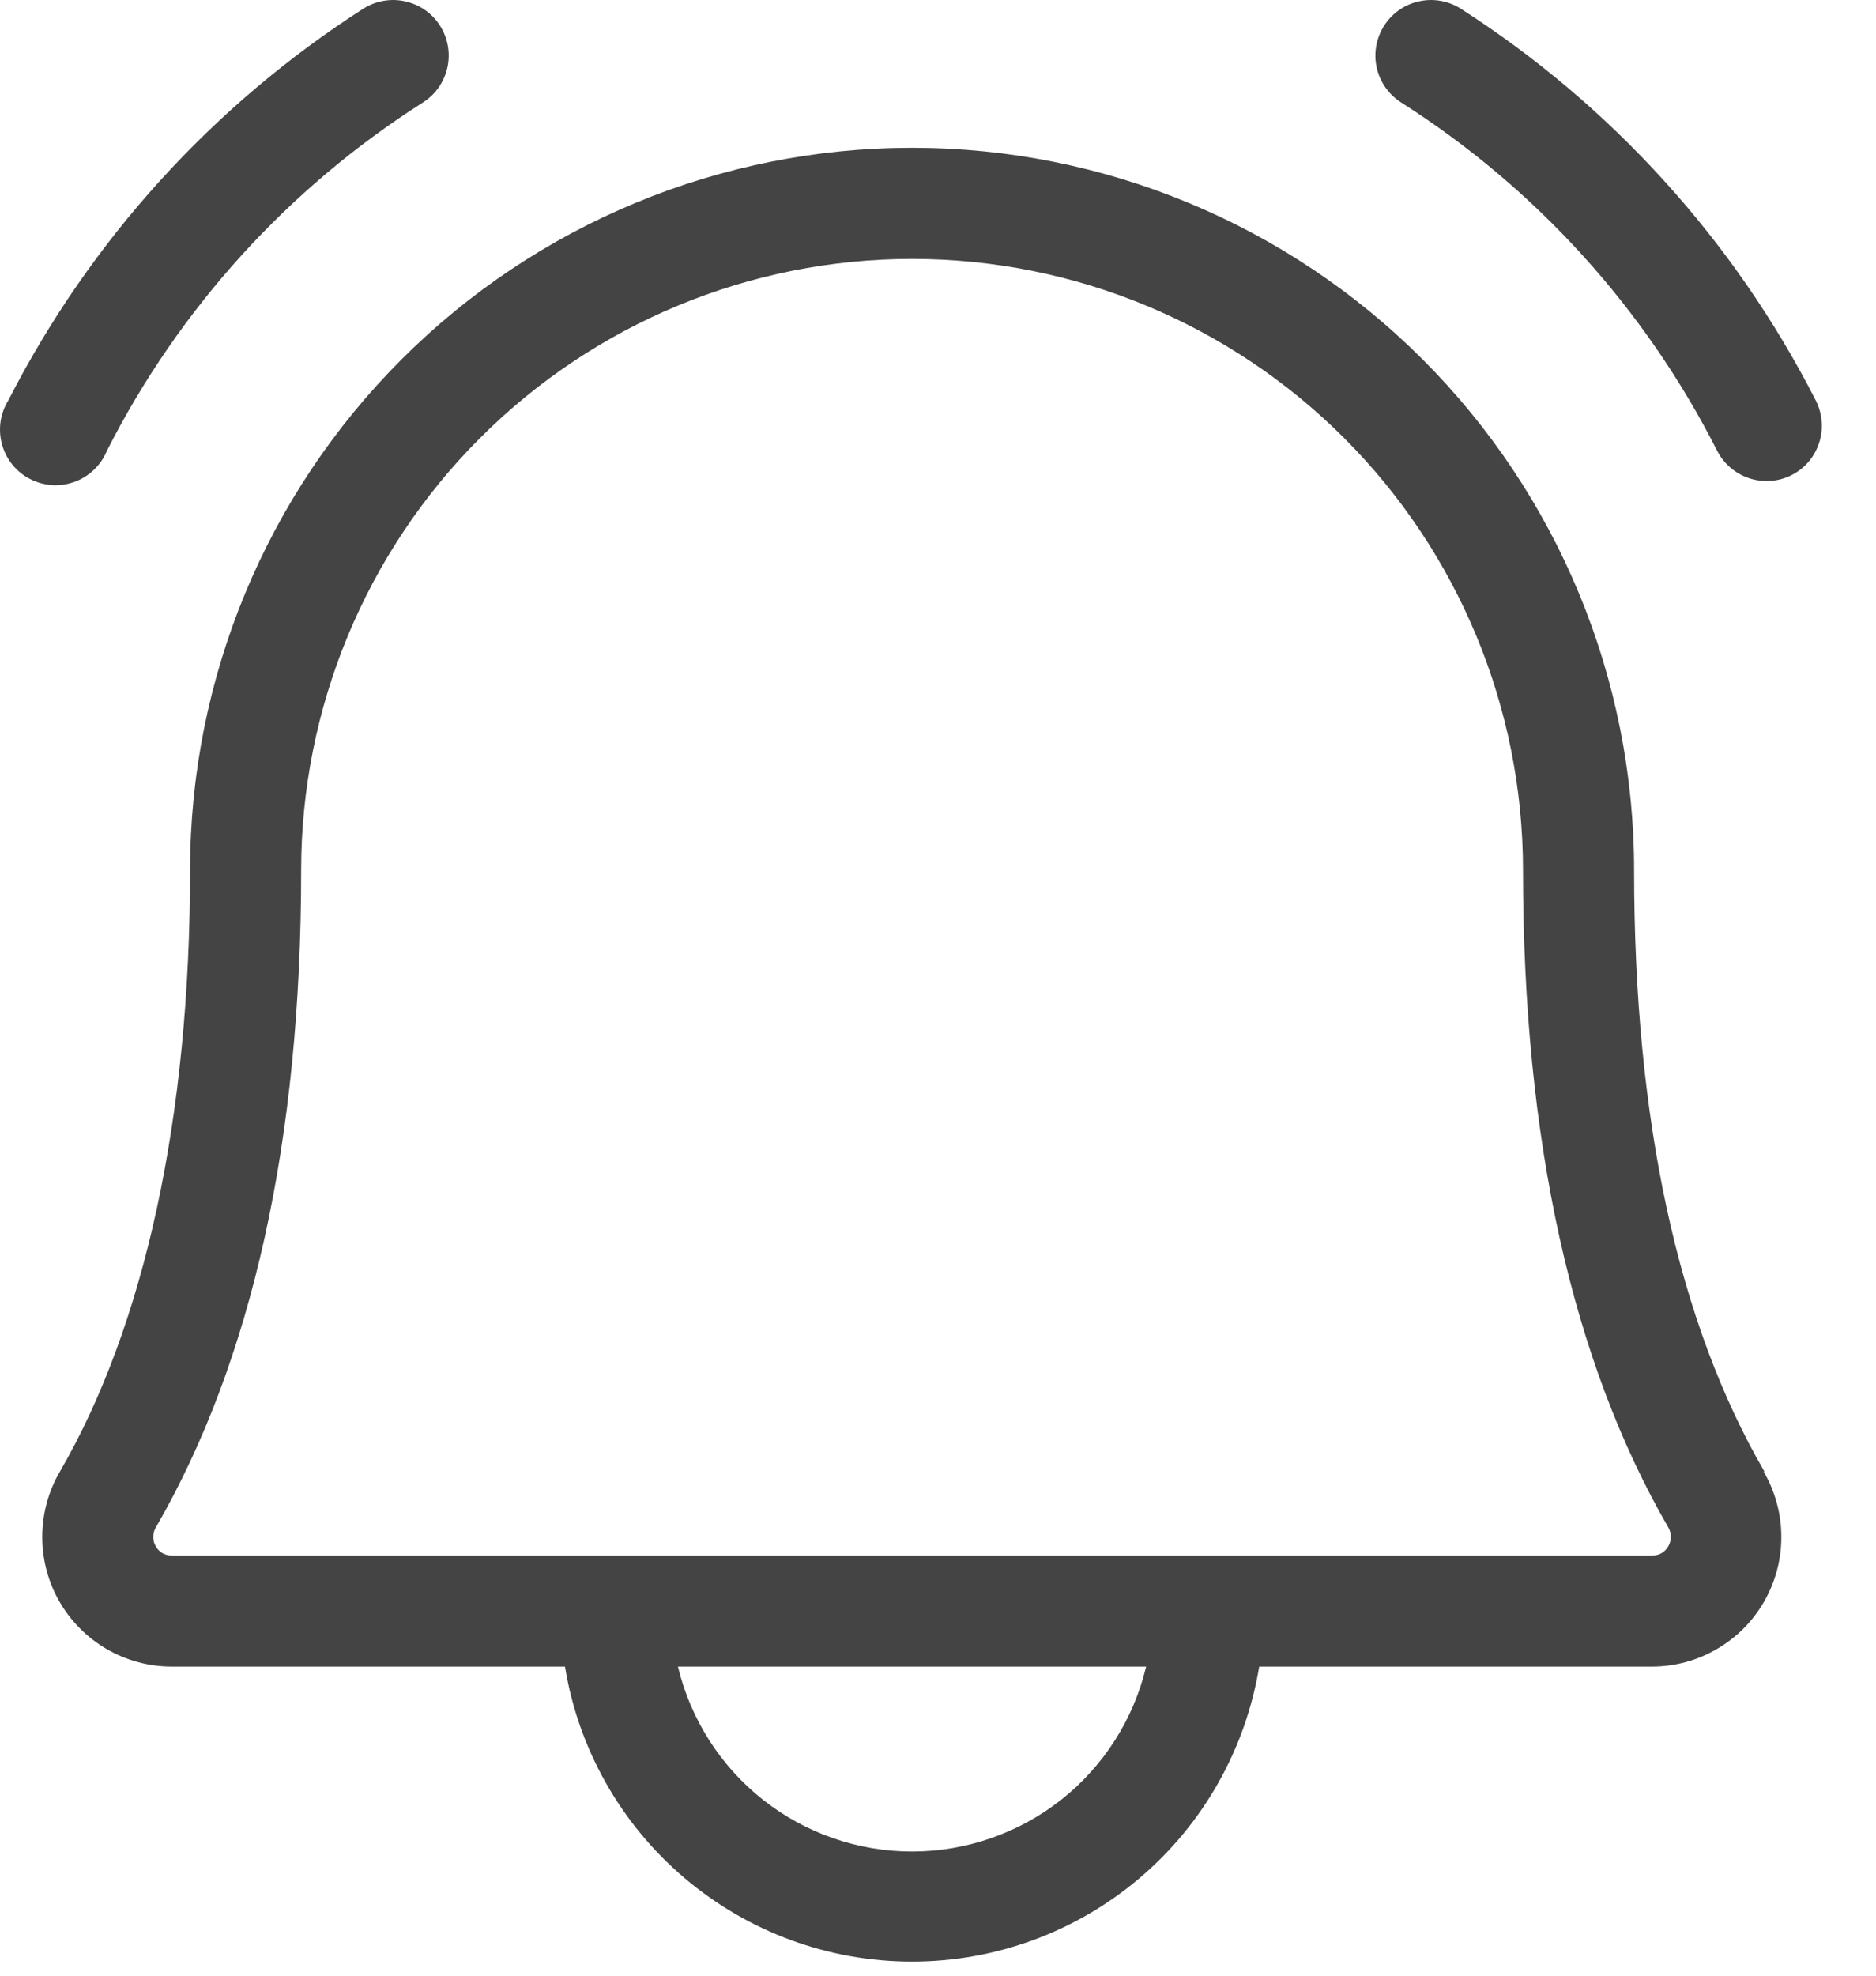 <svg width="19" height="20" viewBox="0 0 19 20" fill="none" xmlns="http://www.w3.org/2000/svg">
<path d="M18.148 4.808C18.016 4.876 17.863 4.888 17.721 4.843C17.58 4.798 17.462 4.699 17.393 4.567C16.662 3.123 15.554 1.903 14.187 1.035C14.063 0.955 13.975 0.828 13.943 0.684C13.911 0.539 13.938 0.388 14.017 0.262C14.096 0.137 14.221 0.048 14.365 0.015C14.509 -0.019 14.661 0.006 14.787 0.083C16.318 1.063 17.561 2.432 18.388 4.05C18.422 4.116 18.443 4.187 18.449 4.261C18.456 4.334 18.448 4.408 18.425 4.479C18.403 4.549 18.367 4.615 18.32 4.671C18.272 4.728 18.214 4.774 18.148 4.808ZM1.081 4.567C1.813 3.123 2.92 1.903 4.287 1.035C4.412 0.955 4.499 0.828 4.531 0.684C4.563 0.539 4.537 0.388 4.458 0.262C4.379 0.137 4.254 0.048 4.109 0.015C3.965 -0.019 3.813 0.006 3.687 0.083C2.156 1.063 0.914 2.432 0.086 4.05C0.045 4.116 0.018 4.189 0.006 4.266C-0.005 4.343 -0.001 4.422 0.02 4.497C0.04 4.572 0.076 4.642 0.124 4.702C0.173 4.763 0.234 4.813 0.303 4.848C0.372 4.884 0.447 4.905 0.525 4.911C0.603 4.916 0.68 4.905 0.754 4.878C0.827 4.852 0.893 4.811 0.95 4.757C1.006 4.704 1.051 4.639 1.081 4.567ZM17.862 14.897C17.978 15.096 18.04 15.322 18.041 15.552C18.043 15.782 17.983 16.009 17.869 16.209C17.755 16.409 17.591 16.575 17.392 16.691C17.193 16.808 16.968 16.87 16.737 16.871H12.753C12.616 17.705 12.188 18.463 11.544 19.01C10.9 19.557 10.082 19.858 9.237 19.858C8.392 19.858 7.575 19.557 6.931 19.01C6.287 18.463 5.858 17.705 5.722 16.871H1.737C1.507 16.871 1.28 16.809 1.081 16.694C0.881 16.578 0.716 16.411 0.601 16.211C0.486 16.011 0.427 15.784 0.428 15.553C0.429 15.322 0.49 15.096 0.607 14.897C1.468 13.411 1.925 11.305 1.925 8.809C1.925 6.869 2.695 5.009 4.067 3.638C5.438 2.267 7.298 1.496 9.237 1.496C11.177 1.496 13.037 2.267 14.408 3.638C15.779 5.009 16.55 6.869 16.55 8.809C16.55 11.34 16.994 13.389 17.87 14.897H17.862ZM11.608 16.871H6.866C6.994 17.404 7.297 17.879 7.727 18.219C8.157 18.558 8.689 18.743 9.237 18.743C9.785 18.743 10.317 18.558 10.748 18.219C11.178 17.879 11.481 17.404 11.608 16.871ZM16.898 15.465C15.921 13.777 15.425 11.541 15.425 8.809C15.425 7.168 14.773 5.594 13.613 4.434C12.452 3.273 10.878 2.621 9.237 2.621C7.596 2.621 6.022 3.273 4.862 4.434C3.702 5.594 3.05 7.168 3.05 8.809C3.05 11.543 2.554 13.777 1.577 15.465C1.56 15.493 1.552 15.526 1.552 15.559C1.552 15.592 1.56 15.624 1.577 15.652C1.592 15.681 1.615 15.705 1.644 15.722C1.672 15.738 1.704 15.747 1.736 15.746H16.737C16.77 15.747 16.802 15.738 16.83 15.722C16.858 15.705 16.881 15.681 16.897 15.652C16.913 15.624 16.922 15.592 16.922 15.559C16.922 15.526 16.914 15.494 16.898 15.465Z" fill="#444444"/>
</svg>

